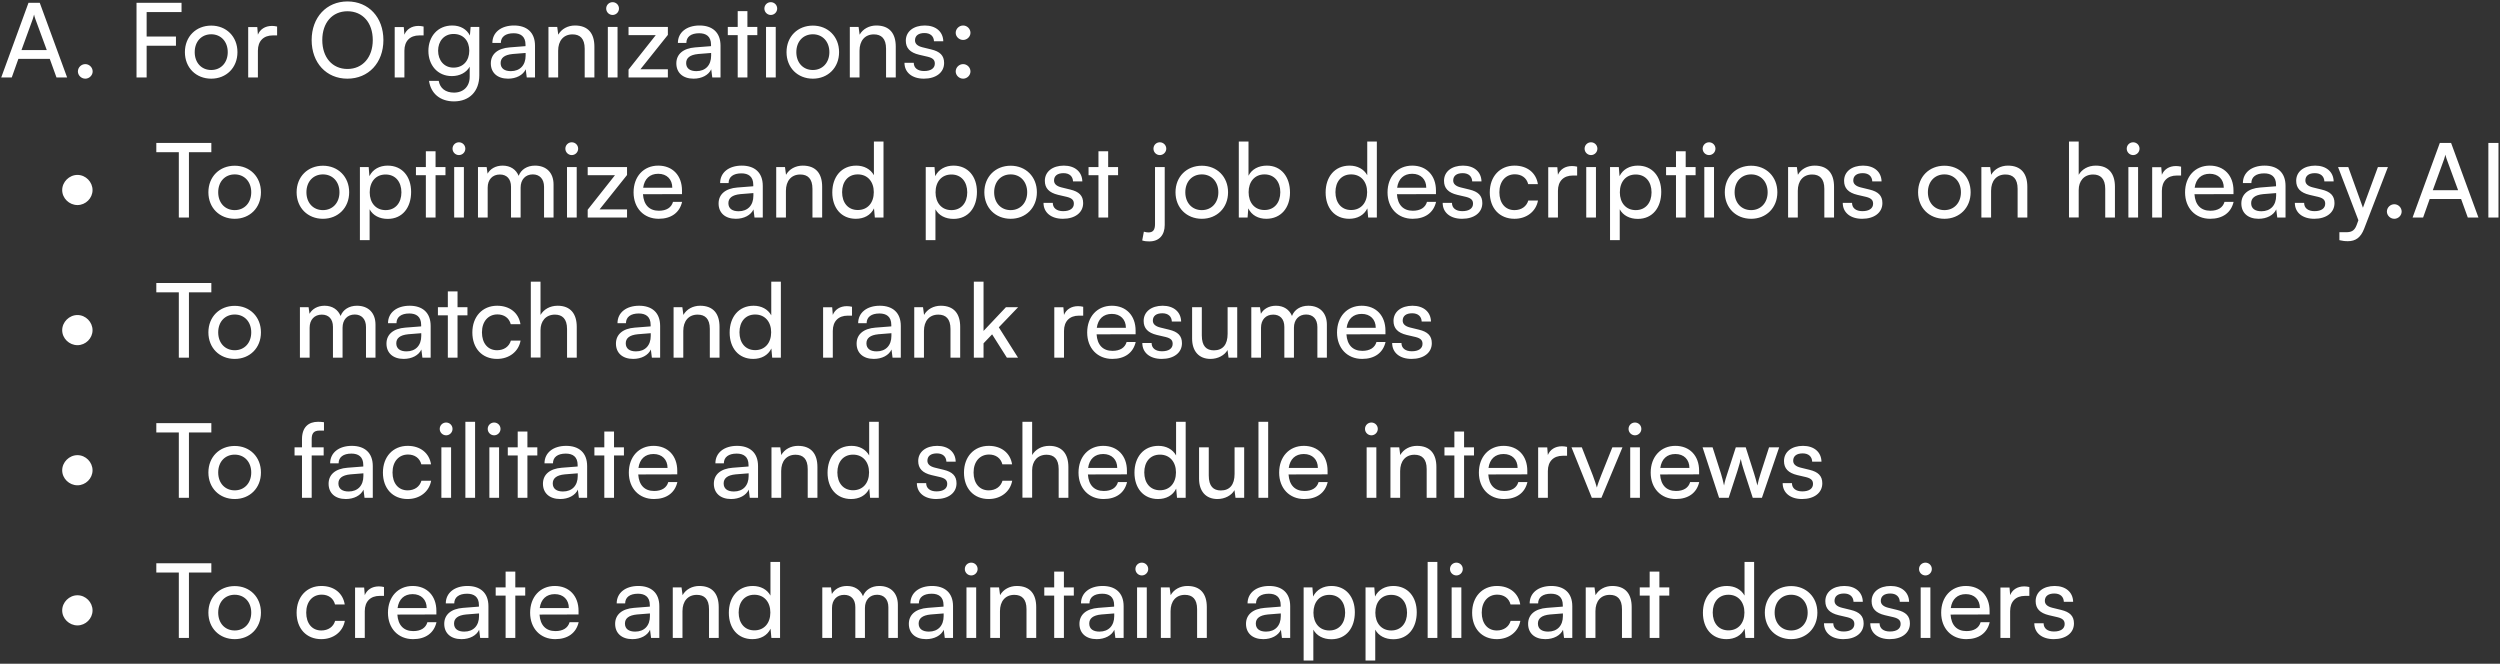 <svg width="678" height="180" viewBox="0 0 678 180" fill="none" xmlns="http://www.w3.org/2000/svg">
<rect x="0" y="0" width="678" height="180" fill="#333333" stroke="none"/>
<path d="M3.192 21H0.336L7.728 0.756H10.78L18.2 21H15.316L13.496 15.96H4.984L3.192 21ZM8.904 5.124L5.824 13.58H12.684L9.576 5.124C9.436 4.732 9.296 4.256 9.24 3.948C9.184 4.228 9.044 4.704 8.904 5.124ZM23.141 21.336C22.049 21.336 21.125 20.44 21.125 19.376C21.125 18.284 22.049 17.388 23.141 17.388C24.205 17.388 25.129 18.284 25.129 19.376C25.129 20.44 24.205 21.336 23.141 21.336ZM47.72 12.404H39.768V21H37.024V0.756H49.232V3.276H39.768V9.912H47.72V12.404ZM50.145 14.14C50.145 9.912 53.169 6.944 57.285 6.944C61.373 6.944 64.397 9.912 64.397 14.14C64.397 18.368 61.373 21.336 57.285 21.336C53.169 21.336 50.145 18.368 50.145 14.14ZM52.805 14.14C52.805 16.996 54.625 18.984 57.285 18.984C59.917 18.984 61.765 16.996 61.765 14.14C61.765 11.284 59.917 9.296 57.285 9.296C54.625 9.296 52.805 11.284 52.805 14.14ZM75.15 7.196V9.604H73.974C71.482 9.604 69.942 11.116 69.942 13.748V21H67.31V7.336H69.774L69.942 9.408C70.502 7.98 71.874 7.028 73.75 7.028C74.226 7.028 74.618 7.084 75.15 7.196ZM103.979 10.864C103.979 17.024 99.947 21.336 94.207 21.336C88.495 21.336 84.519 17.024 84.519 10.864C84.519 4.732 88.523 0.392 94.235 0.392C99.975 0.392 103.979 4.704 103.979 10.864ZM101.095 10.864C101.095 6.16 98.351 3.052 94.235 3.052C90.119 3.052 87.403 6.16 87.403 10.864C87.403 15.568 90.119 18.704 94.235 18.704C98.351 18.704 101.095 15.54 101.095 10.864ZM114.881 7.196V9.604H113.705C111.213 9.604 109.673 11.116 109.673 13.748V21H107.041V7.336H109.505L109.673 9.408C110.233 7.98 111.605 7.028 113.481 7.028C113.957 7.028 114.349 7.084 114.881 7.196ZM116.181 13.804C116.181 9.94 118.673 6.916 122.649 6.916C124.861 6.916 126.569 7.924 127.437 9.632L127.633 7.308H129.985V20.44C129.985 24.752 127.325 27.496 123.125 27.496C119.401 27.496 116.853 25.396 116.349 21.924H118.981C119.317 23.94 120.829 25.116 123.125 25.116C125.701 25.116 127.381 23.436 127.381 20.832V18.088C126.485 19.684 124.693 20.636 122.537 20.636C118.645 20.636 116.181 17.64 116.181 13.804ZM118.813 13.748C118.813 16.324 120.409 18.34 122.985 18.34C125.645 18.34 127.269 16.436 127.269 13.748C127.269 11.116 125.701 9.212 123.013 9.212C120.381 9.212 118.813 11.228 118.813 13.748ZM137.787 21.336C134.847 21.336 133.111 19.684 133.111 17.192C133.111 14.672 134.987 13.104 138.207 12.852L142.519 12.516V12.124C142.519 9.828 141.147 9.016 139.299 9.016C137.087 9.016 135.827 9.996 135.827 11.648H133.531C133.531 8.792 135.883 6.916 139.411 6.916C142.799 6.916 145.095 8.708 145.095 12.404V21H142.855L142.575 18.788C141.875 20.356 139.999 21.336 137.787 21.336ZM138.543 19.292C141.035 19.292 142.547 17.668 142.547 15.092V14.364L139.047 14.644C136.723 14.868 135.771 15.764 135.771 17.108C135.771 18.564 136.835 19.292 138.543 19.292ZM151.372 21H148.74V7.308H151.12L151.4 9.408C152.268 7.84 154.004 6.916 155.936 6.916C159.548 6.916 161.2 9.128 161.2 12.628V21H158.568V13.216C158.568 10.444 157.28 9.324 155.264 9.324C152.8 9.324 151.372 11.088 151.372 13.748V21ZM166.133 4.06C165.181 4.06 164.397 3.276 164.397 2.324C164.397 1.344 165.181 0.588 166.133 0.588C167.085 0.588 167.869 1.344 167.869 2.324C167.869 3.276 167.085 4.06 166.133 4.06ZM164.845 21V7.308H167.477V21H164.845ZM181.127 21H170.459V18.872L177.851 9.52H170.459V7.308H181.127V9.464L173.679 18.788H181.127V21ZM188.099 21.336C185.159 21.336 183.423 19.684 183.423 17.192C183.423 14.672 185.299 13.104 188.519 12.852L192.831 12.516V12.124C192.831 9.828 191.459 9.016 189.611 9.016C187.399 9.016 186.139 9.996 186.139 11.648H183.843C183.843 8.792 186.195 6.916 189.723 6.916C193.111 6.916 195.407 8.708 195.407 12.404V21H193.167L192.887 18.788C192.187 20.356 190.311 21.336 188.099 21.336ZM188.855 19.292C191.347 19.292 192.859 17.668 192.859 15.092V14.364L189.359 14.644C187.035 14.868 186.083 15.764 186.083 17.108C186.083 18.564 187.147 19.292 188.855 19.292ZM202.698 21H200.066V9.52H197.378V7.308H200.066V3.024H202.698V7.308H205.386V9.52H202.698V21ZM209.036 4.06C208.084 4.06 207.3 3.276 207.3 2.324C207.3 1.344 208.084 0.588 209.036 0.588C209.988 0.588 210.772 1.344 210.772 2.324C210.772 3.276 209.988 4.06 209.036 4.06ZM207.748 21V7.308H210.38V21H207.748ZM213.305 14.14C213.305 9.912 216.329 6.944 220.445 6.944C224.533 6.944 227.557 9.912 227.557 14.14C227.557 18.368 224.533 21.336 220.445 21.336C216.329 21.336 213.305 18.368 213.305 14.14ZM215.965 14.14C215.965 16.996 217.785 18.984 220.445 18.984C223.077 18.984 224.925 16.996 224.925 14.14C224.925 11.284 223.077 9.296 220.445 9.296C217.785 9.296 215.965 11.284 215.965 14.14ZM233.102 21H230.47V7.308H232.85L233.13 9.408C233.998 7.84 235.734 6.916 237.666 6.916C241.278 6.916 242.93 9.128 242.93 12.628V21H240.298V13.216C240.298 10.444 239.01 9.324 236.994 9.324C234.53 9.324 233.102 11.088 233.102 13.748V21ZM245.292 17.024H247.812C247.812 18.424 248.876 19.264 250.612 19.264C252.46 19.264 253.524 18.508 253.524 17.248C253.524 16.324 253.076 15.764 251.648 15.4L249.24 14.84C246.804 14.252 245.656 13.048 245.656 11.032C245.656 8.512 247.784 6.916 250.808 6.916C253.804 6.916 255.764 8.596 255.82 11.2H253.3C253.244 9.828 252.32 8.96 250.724 8.96C249.072 8.96 248.148 9.688 248.148 10.948C248.148 11.872 248.82 12.488 250.164 12.824L252.572 13.412C254.896 13.972 256.044 15.036 256.044 17.08C256.044 19.684 253.804 21.336 250.556 21.336C247.336 21.336 245.292 19.628 245.292 17.024ZM261.203 10.836C260.111 10.836 259.187 9.94 259.187 8.904C259.187 7.812 260.111 6.916 261.203 6.916C262.267 6.916 263.191 7.812 263.191 8.904C263.191 9.94 262.267 10.836 261.203 10.836ZM261.203 21.336C260.111 21.336 259.187 20.44 259.187 19.376C259.187 18.284 260.111 17.388 261.203 17.388C262.267 17.388 263.191 18.284 263.191 19.376C263.191 20.44 262.267 21.336 261.203 21.336ZM21.009 55.612C18.77 55.612 16.866 53.764 16.866 51.552C16.866 49.34 18.77 47.436 21.009 47.436C23.25 47.436 25.098 49.34 25.098 51.552C25.098 53.764 23.221 55.612 21.009 55.612ZM42.392 41.276V38.756H57.316V41.276H51.24V59H48.496V41.276H42.392ZM56.516 52.14C56.516 47.912 59.54 44.944 63.656 44.944C67.744 44.944 70.768 47.912 70.768 52.14C70.768 56.368 67.744 59.336 63.656 59.336C59.54 59.336 56.516 56.368 56.516 52.14ZM59.176 52.14C59.176 54.996 60.996 56.984 63.656 56.984C66.288 56.984 68.136 54.996 68.136 52.14C68.136 49.284 66.288 47.296 63.656 47.296C60.996 47.296 59.176 49.284 59.176 52.14ZM80.442 52.14C80.442 47.912 83.466 44.944 87.582 44.944C91.67 44.944 94.694 47.912 94.694 52.14C94.694 56.368 91.67 59.336 87.582 59.336C83.466 59.336 80.442 56.368 80.442 52.14ZM83.102 52.14C83.102 54.996 84.922 56.984 87.582 56.984C90.214 56.984 92.062 54.996 92.062 52.14C92.062 49.284 90.214 47.296 87.582 47.296C84.922 47.296 83.102 49.284 83.102 52.14ZM97.607 65.132V45.308H99.987L100.183 47.772C101.107 45.896 102.955 44.916 105.139 44.916C109.059 44.916 111.495 47.856 111.495 52.056C111.495 56.228 109.199 59.364 105.139 59.364C102.955 59.364 101.135 58.44 100.239 56.76V65.132H97.607ZM100.267 52.168C100.267 54.968 101.891 56.984 104.579 56.984C107.267 56.984 108.863 54.968 108.863 52.168C108.863 49.34 107.267 47.324 104.579 47.324C101.891 47.324 100.267 49.312 100.267 52.168ZM118.123 59H115.491V47.52H112.803V45.308H115.491V41.024H118.123V45.308H120.811V47.52H118.123V59ZM124.462 42.06C123.51 42.06 122.726 41.276 122.726 40.324C122.726 39.344 123.51 38.588 124.462 38.588C125.414 38.588 126.198 39.344 126.198 40.324C126.198 41.276 125.414 42.06 124.462 42.06ZM123.174 59V45.308H125.806V59H123.174ZM132.259 59H129.627V45.308H131.979L132.231 47.1C132.931 45.812 134.387 44.916 136.319 44.916C138.447 44.916 139.959 45.98 140.659 47.688C141.303 45.98 142.955 44.916 145.083 44.916C148.219 44.916 150.123 46.876 150.123 50.04V59H147.547V50.684C147.547 48.528 146.343 47.296 144.495 47.296C142.507 47.296 141.191 48.696 141.191 50.88V59H138.587V50.656C138.587 48.5 137.411 47.324 135.563 47.324C133.575 47.324 132.259 48.696 132.259 50.88V59ZM155.059 42.06C154.107 42.06 153.323 41.276 153.323 40.324C153.323 39.344 154.107 38.588 155.059 38.588C156.011 38.588 156.795 39.344 156.795 40.324C156.795 41.276 156.011 42.06 155.059 42.06ZM153.771 59V45.308H156.403V59H153.771ZM170.052 59H159.384V56.872L166.776 47.52H159.384V45.308H170.052V47.464L162.604 56.788H170.052V59ZM178.628 59.336C174.596 59.336 171.824 56.424 171.824 52.168C171.824 47.884 174.54 44.916 178.516 44.916C182.408 44.916 184.956 47.604 184.956 51.664V52.644L174.372 52.672C174.568 55.556 176.08 57.152 178.684 57.152C180.728 57.152 182.072 56.312 182.52 54.744H184.984C184.312 57.684 182.016 59.336 178.628 59.336ZM178.516 47.128C176.22 47.128 174.764 48.5 174.428 50.908H182.324C182.324 48.64 180.84 47.128 178.516 47.128ZM199.556 59.336C196.616 59.336 194.88 57.684 194.88 55.192C194.88 52.672 196.756 51.104 199.976 50.852L204.288 50.516V50.124C204.288 47.828 202.916 47.016 201.068 47.016C198.856 47.016 197.596 47.996 197.596 49.648H195.3C195.3 46.792 197.652 44.916 201.18 44.916C204.568 44.916 206.864 46.708 206.864 50.404V59H204.624L204.344 56.788C203.644 58.356 201.768 59.336 199.556 59.336ZM200.312 57.292C202.804 57.292 204.316 55.668 204.316 53.092V52.364L200.816 52.644C198.492 52.868 197.54 53.764 197.54 55.108C197.54 56.564 198.604 57.292 200.312 57.292ZM213.141 59H210.509V45.308H212.889L213.169 47.408C214.037 45.84 215.773 44.916 217.705 44.916C221.317 44.916 222.969 47.128 222.969 50.628V59H220.337V51.216C220.337 48.444 219.049 47.324 217.033 47.324C214.569 47.324 213.141 49.088 213.141 51.748V59ZM232.103 59.336C228.127 59.336 225.719 56.368 225.719 52.196C225.719 47.996 228.155 44.916 232.215 44.916C234.315 44.916 236.079 45.84 237.003 47.52V38.392H239.607V59H237.255L237.031 56.508C236.135 58.384 234.287 59.336 232.103 59.336ZM232.635 56.956C235.323 56.956 236.975 54.968 236.975 52.112C236.975 49.312 235.323 47.296 232.635 47.296C229.947 47.296 228.379 49.312 228.379 52.112C228.379 54.94 229.947 56.956 232.635 56.956ZM251.06 65.132V45.308H253.44L253.636 47.772C254.56 45.896 256.408 44.916 258.592 44.916C262.512 44.916 264.948 47.856 264.948 52.056C264.948 56.228 262.652 59.364 258.592 59.364C256.408 59.364 254.588 58.44 253.692 56.76V65.132H251.06ZM253.72 52.168C253.72 54.968 255.344 56.984 258.032 56.984C260.72 56.984 262.316 54.968 262.316 52.168C262.316 49.34 260.72 47.324 258.032 47.324C255.344 47.324 253.72 49.312 253.72 52.168ZM266.953 52.14C266.953 47.912 269.977 44.944 274.093 44.944C278.181 44.944 281.205 47.912 281.205 52.14C281.205 56.368 278.181 59.336 274.093 59.336C269.977 59.336 266.953 56.368 266.953 52.14ZM269.613 52.14C269.613 54.996 271.433 56.984 274.093 56.984C276.725 56.984 278.573 54.996 278.573 52.14C278.573 49.284 276.725 47.296 274.093 47.296C271.433 47.296 269.613 49.284 269.613 52.14ZM282.999 55.024H285.519C285.519 56.424 286.583 57.264 288.319 57.264C290.167 57.264 291.231 56.508 291.231 55.248C291.231 54.324 290.783 53.764 289.355 53.4L286.947 52.84C284.511 52.252 283.363 51.048 283.363 49.032C283.363 46.512 285.491 44.916 288.515 44.916C291.511 44.916 293.471 46.596 293.527 49.2H291.007C290.951 47.828 290.027 46.96 288.431 46.96C286.779 46.96 285.855 47.688 285.855 48.948C285.855 49.872 286.527 50.488 287.871 50.824L290.279 51.412C292.603 51.972 293.751 53.036 293.751 55.08C293.751 57.684 291.511 59.336 288.263 59.336C285.043 59.336 282.999 57.628 282.999 55.024ZM300.534 59H297.902V47.52H295.214V45.308H297.902V41.024H300.534V45.308H303.222V47.52H300.534V59ZM314.556 42.06C313.576 42.06 312.82 41.276 312.82 40.324C312.82 39.344 313.576 38.588 314.556 38.588C315.48 38.588 316.292 39.344 316.292 40.324C316.292 41.276 315.48 42.06 314.556 42.06ZM309.768 65.216L310.216 62.836C310.748 62.976 311.056 63.032 311.476 63.032C312.736 63.032 313.24 62.304 313.24 60.764V45.308H315.872V61.016C315.872 63.76 314.36 65.468 311.7 65.468C311 65.468 310.552 65.44 309.768 65.216ZM318.797 52.14C318.797 47.912 321.821 44.944 325.937 44.944C330.025 44.944 333.049 47.912 333.049 52.14C333.049 56.368 330.025 59.336 325.937 59.336C321.821 59.336 318.797 56.368 318.797 52.14ZM321.457 52.14C321.457 54.996 323.277 56.984 325.937 56.984C328.569 56.984 330.417 54.996 330.417 52.14C330.417 49.284 328.569 47.296 325.937 47.296C323.277 47.296 321.457 49.284 321.457 52.14ZM338.343 59H335.963V38.392H338.595V47.66C339.491 45.868 341.339 44.916 343.579 44.916C347.499 44.916 349.851 47.996 349.851 52.224C349.851 56.368 347.387 59.336 343.411 59.336C341.255 59.336 339.435 58.384 338.539 56.508L338.343 59ZM338.623 52.112C338.623 54.968 340.247 56.956 342.935 56.956C345.623 56.956 347.219 54.94 347.219 52.112C347.219 49.312 345.623 47.296 342.935 47.296C340.247 47.296 338.623 49.312 338.623 52.112ZM365.896 59.336C361.92 59.336 359.512 56.368 359.512 52.196C359.512 47.996 361.948 44.916 366.008 44.916C368.108 44.916 369.872 45.84 370.796 47.52V38.392H373.4V59H371.048L370.824 56.508C369.928 58.384 368.08 59.336 365.896 59.336ZM366.428 56.956C369.116 56.956 370.768 54.968 370.768 52.112C370.768 49.312 369.116 47.296 366.428 47.296C363.74 47.296 362.172 49.312 362.172 52.112C362.172 54.94 363.74 56.956 366.428 56.956ZM383.105 59.336C379.073 59.336 376.301 56.424 376.301 52.168C376.301 47.884 379.017 44.916 382.993 44.916C386.885 44.916 389.433 47.604 389.433 51.664V52.644L378.849 52.672C379.045 55.556 380.557 57.152 383.161 57.152C385.205 57.152 386.549 56.312 386.997 54.744H389.461C388.789 57.684 386.493 59.336 383.105 59.336ZM382.993 47.128C380.697 47.128 379.241 48.5 378.905 50.908H386.801C386.801 48.64 385.317 47.128 382.993 47.128ZM391.253 55.024H393.773C393.773 56.424 394.837 57.264 396.573 57.264C398.421 57.264 399.485 56.508 399.485 55.248C399.485 54.324 399.037 53.764 397.609 53.4L395.201 52.84C392.765 52.252 391.617 51.048 391.617 49.032C391.617 46.512 393.745 44.916 396.769 44.916C399.765 44.916 401.725 46.596 401.781 49.2H399.261C399.205 47.828 398.281 46.96 396.685 46.96C395.033 46.96 394.109 47.688 394.109 48.948C394.109 49.872 394.781 50.488 396.125 50.824L398.533 51.412C400.857 51.972 402.005 53.036 402.005 55.08C402.005 57.684 399.765 59.336 396.517 59.336C393.297 59.336 391.253 57.628 391.253 55.024ZM404.028 52.168C404.028 47.884 406.744 44.916 410.748 44.916C414.192 44.916 416.6 46.876 417.076 49.928H414.444C413.996 48.192 412.596 47.268 410.832 47.268C408.34 47.268 406.632 49.172 406.632 52.14C406.632 55.08 408.228 56.984 410.72 56.984C412.596 56.984 413.996 56.004 414.472 54.38H417.104C416.572 57.348 414.024 59.336 410.72 59.336C406.688 59.336 404.028 56.48 404.028 52.168ZM427.721 45.196V47.604H426.545C424.053 47.604 422.513 49.116 422.513 51.748V59H419.881V45.336H422.345L422.513 47.408C423.073 45.98 424.445 45.028 426.321 45.028C426.797 45.028 427.189 45.084 427.721 45.196ZM431.477 42.06C430.525 42.06 429.741 41.276 429.741 40.324C429.741 39.344 430.525 38.588 431.477 38.588C432.429 38.588 433.213 39.344 433.213 40.324C433.213 41.276 432.429 42.06 431.477 42.06ZM430.189 59V45.308H432.821V59H430.189ZM436.642 65.132V45.308H439.022L439.218 47.772C440.142 45.896 441.99 44.916 444.174 44.916C448.094 44.916 450.53 47.856 450.53 52.056C450.53 56.228 448.234 59.364 444.174 59.364C441.99 59.364 440.17 58.44 439.274 56.76V65.132H436.642ZM439.302 52.168C439.302 54.968 440.926 56.984 443.614 56.984C446.302 56.984 447.898 54.968 447.898 52.168C447.898 49.34 446.302 47.324 443.614 47.324C440.926 47.324 439.302 49.312 439.302 52.168ZM457.159 59H454.527V47.52H451.839V45.308H454.527V41.024H457.159V45.308H459.847V47.52H457.159V59ZM463.497 42.06C462.545 42.06 461.761 41.276 461.761 40.324C461.761 39.344 462.545 38.588 463.497 38.588C464.449 38.588 465.233 39.344 465.233 40.324C465.233 41.276 464.449 42.06 463.497 42.06ZM462.209 59V45.308H464.841V59H462.209ZM467.766 52.14C467.766 47.912 470.79 44.944 474.906 44.944C478.994 44.944 482.018 47.912 482.018 52.14C482.018 56.368 478.994 59.336 474.906 59.336C470.79 59.336 467.766 56.368 467.766 52.14ZM470.426 52.14C470.426 54.996 472.246 56.984 474.906 56.984C477.538 56.984 479.386 54.996 479.386 52.14C479.386 49.284 477.538 47.296 474.906 47.296C472.246 47.296 470.426 49.284 470.426 52.14ZM487.563 59H484.931V45.308H487.311L487.591 47.408C488.459 45.84 490.195 44.916 492.127 44.916C495.739 44.916 497.391 47.128 497.391 50.628V59H494.759V51.216C494.759 48.444 493.471 47.324 491.455 47.324C488.991 47.324 487.563 49.088 487.563 51.748V59ZM499.753 55.024H502.273C502.273 56.424 503.337 57.264 505.073 57.264C506.921 57.264 507.985 56.508 507.985 55.248C507.985 54.324 507.537 53.764 506.109 53.4L503.701 52.84C501.265 52.252 500.117 51.048 500.117 49.032C500.117 46.512 502.245 44.916 505.269 44.916C508.265 44.916 510.225 46.596 510.281 49.2H507.761C507.705 47.828 506.781 46.96 505.185 46.96C503.533 46.96 502.609 47.688 502.609 48.948C502.609 49.872 503.281 50.488 504.625 50.824L507.033 51.412C509.357 51.972 510.505 53.036 510.505 55.08C510.505 57.684 508.265 59.336 505.017 59.336C501.797 59.336 499.753 57.628 499.753 55.024ZM520.184 52.14C520.184 47.912 523.208 44.944 527.324 44.944C531.412 44.944 534.436 47.912 534.436 52.14C534.436 56.368 531.412 59.336 527.324 59.336C523.208 59.336 520.184 56.368 520.184 52.14ZM522.844 52.14C522.844 54.996 524.664 56.984 527.324 56.984C529.956 56.984 531.804 54.996 531.804 52.14C531.804 49.284 529.956 47.296 527.324 47.296C524.664 47.296 522.844 49.284 522.844 52.14ZM539.981 59H537.349V45.308H539.729L540.009 47.408C540.877 45.84 542.613 44.916 544.545 44.916C548.157 44.916 549.809 47.128 549.809 50.628V59H547.177V51.216C547.177 48.444 545.889 47.324 543.873 47.324C541.409 47.324 539.981 49.088 539.981 51.748V59ZM563.743 58.972H561.111V38.392H563.743V47.408C564.611 45.924 566.263 44.916 568.391 44.916C571.891 44.916 573.571 47.128 573.571 50.628V59H570.939V51.216C570.939 48.444 569.623 47.324 567.663 47.324C565.115 47.324 563.743 49.172 563.743 51.524V58.972ZM578.505 42.06C577.553 42.06 576.769 41.276 576.769 40.324C576.769 39.344 577.553 38.588 578.505 38.588C579.457 38.588 580.241 39.344 580.241 40.324C580.241 41.276 579.457 42.06 578.505 42.06ZM577.217 59V45.308H579.849V59H577.217ZM591.51 45.196V47.604H590.334C587.842 47.604 586.302 49.116 586.302 51.748V59H583.67V45.336H586.134L586.302 47.408C586.862 45.98 588.234 45.028 590.11 45.028C590.586 45.028 590.978 45.084 591.51 45.196ZM599.394 59.336C595.362 59.336 592.59 56.424 592.59 52.168C592.59 47.884 595.306 44.916 599.282 44.916C603.174 44.916 605.722 47.604 605.722 51.664V52.644L595.138 52.672C595.334 55.556 596.846 57.152 599.45 57.152C601.494 57.152 602.838 56.312 603.286 54.744H605.75C605.078 57.684 602.782 59.336 599.394 59.336ZM599.282 47.128C596.986 47.128 595.53 48.5 595.194 50.908H603.09C603.09 48.64 601.606 47.128 599.282 47.128ZM612.529 59.336C609.589 59.336 607.853 57.684 607.853 55.192C607.853 52.672 609.729 51.104 612.949 50.852L617.261 50.516V50.124C617.261 47.828 615.889 47.016 614.041 47.016C611.829 47.016 610.569 47.996 610.569 49.648H608.273C608.273 46.792 610.625 44.916 614.153 44.916C617.541 44.916 619.837 46.708 619.837 50.404V59H617.597L617.317 56.788C616.617 58.356 614.741 59.336 612.529 59.336ZM613.285 57.292C615.777 57.292 617.289 55.668 617.289 53.092V52.364L613.789 52.644C611.465 52.868 610.513 53.764 610.513 55.108C610.513 56.564 611.577 57.292 613.285 57.292ZM622.362 55.024H624.882C624.882 56.424 625.946 57.264 627.682 57.264C629.53 57.264 630.594 56.508 630.594 55.248C630.594 54.324 630.146 53.764 628.718 53.4L626.31 52.84C623.874 52.252 622.726 51.048 622.726 49.032C622.726 46.512 624.854 44.916 627.878 44.916C630.874 44.916 632.834 46.596 632.89 49.2H630.37C630.314 47.828 629.39 46.96 627.794 46.96C626.142 46.96 625.218 47.688 625.218 48.948C625.218 49.872 625.89 50.488 627.234 50.824L629.642 51.412C631.966 51.972 633.114 53.036 633.114 55.08C633.114 57.684 630.874 59.336 627.626 59.336C624.406 59.336 622.362 57.628 622.362 55.024ZM634.443 65.132V62.976H636.207C637.467 62.976 638.475 62.78 639.119 61.044L639.595 59.728L634.079 45.308H636.851L640.827 56.34L644.887 45.308H647.603L641.135 62.08C640.211 64.432 638.839 65.412 636.739 65.412C635.871 65.412 635.143 65.3 634.443 65.132ZM649.341 59.336C648.249 59.336 647.325 58.44 647.325 57.376C647.325 56.284 648.249 55.388 649.341 55.388C650.405 55.388 651.329 56.284 651.329 57.376C651.329 58.44 650.405 59.336 649.341 59.336ZM657.145 59H654.289L661.681 38.756H664.733L672.153 59H669.269L667.449 53.96H658.937L657.145 59ZM662.857 43.124L659.777 51.58H666.637L663.529 43.124C663.389 42.732 663.249 42.256 663.193 41.948C663.137 42.228 662.997 42.704 662.857 43.124ZM677.588 38.756V59H674.844V38.756H677.588ZM21.009 93.612C18.77 93.612 16.866 91.764 16.866 89.552C16.866 87.34 18.77 85.436 21.009 85.436C23.25 85.436 25.098 87.34 25.098 89.552C25.098 91.764 23.221 93.612 21.009 93.612ZM42.392 79.276V76.756H57.316V79.276H51.24V97H48.496V79.276H42.392ZM56.516 90.14C56.516 85.912 59.54 82.944 63.656 82.944C67.744 82.944 70.768 85.912 70.768 90.14C70.768 94.368 67.744 97.336 63.656 97.336C59.54 97.336 56.516 94.368 56.516 90.14ZM59.176 90.14C59.176 92.996 60.996 94.984 63.656 94.984C66.288 94.984 68.136 92.996 68.136 90.14C68.136 87.284 66.288 85.296 63.656 85.296C60.996 85.296 59.176 87.284 59.176 90.14ZM83.97 97H81.338V83.308H83.69L83.942 85.1C84.642 83.812 86.098 82.916 88.03 82.916C90.158 82.916 91.67 83.98 92.37 85.688C93.014 83.98 94.666 82.916 96.794 82.916C99.93 82.916 101.834 84.876 101.834 88.04V97H99.258V88.684C99.258 86.528 98.054 85.296 96.206 85.296C94.218 85.296 92.902 86.696 92.902 88.88V97H90.298V88.656C90.298 86.5 89.122 85.324 87.274 85.324C85.286 85.324 83.97 86.696 83.97 88.88V97ZM109.486 97.336C106.546 97.336 104.81 95.684 104.81 93.192C104.81 90.672 106.686 89.104 109.906 88.852L114.218 88.516V88.124C114.218 85.828 112.846 85.016 110.998 85.016C108.786 85.016 107.526 85.996 107.526 87.648H105.23C105.23 84.792 107.582 82.916 111.11 82.916C114.498 82.916 116.794 84.708 116.794 88.404V97H114.554L114.274 94.788C113.574 96.356 111.698 97.336 109.486 97.336ZM110.242 95.292C112.734 95.292 114.246 93.668 114.246 91.092V90.364L110.746 90.644C108.422 90.868 107.47 91.764 107.47 93.108C107.47 94.564 108.534 95.292 110.242 95.292ZM124.084 97H121.452V85.52H118.764V83.308H121.452V79.024H124.084V83.308H126.772V85.52H124.084V97ZM128.102 90.168C128.102 85.884 130.818 82.916 134.822 82.916C138.266 82.916 140.674 84.876 141.15 87.928H138.518C138.07 86.192 136.67 85.268 134.906 85.268C132.414 85.268 130.706 87.172 130.706 90.14C130.706 93.08 132.302 94.984 134.794 94.984C136.67 94.984 138.07 94.004 138.546 92.38H141.178C140.646 95.348 138.098 97.336 134.794 97.336C130.762 97.336 128.102 94.48 128.102 90.168ZM146.587 96.972H143.955V76.392H146.587V85.408C147.455 83.924 149.107 82.916 151.235 82.916C154.735 82.916 156.415 85.128 156.415 88.628V97H153.783V89.216C153.783 86.444 152.467 85.324 150.507 85.324C147.959 85.324 146.587 87.172 146.587 89.524V96.972ZM171.721 97.336C168.781 97.336 167.045 95.684 167.045 93.192C167.045 90.672 168.921 89.104 172.141 88.852L176.453 88.516V88.124C176.453 85.828 175.081 85.016 173.233 85.016C171.021 85.016 169.761 85.996 169.761 87.648H167.465C167.465 84.792 169.817 82.916 173.345 82.916C176.733 82.916 179.029 84.708 179.029 88.404V97H176.789L176.509 94.788C175.809 96.356 173.933 97.336 171.721 97.336ZM172.477 95.292C174.969 95.292 176.481 93.668 176.481 91.092V90.364L172.981 90.644C170.657 90.868 169.705 91.764 169.705 93.108C169.705 94.564 170.769 95.292 172.477 95.292ZM185.306 97H182.674V83.308H185.054L185.334 85.408C186.202 83.84 187.938 82.916 189.87 82.916C193.482 82.916 195.134 85.128 195.134 88.628V97H192.502V89.216C192.502 86.444 191.214 85.324 189.198 85.324C186.734 85.324 185.306 87.088 185.306 89.748V97ZM204.267 97.336C200.291 97.336 197.883 94.368 197.883 90.196C197.883 85.996 200.319 82.916 204.379 82.916C206.479 82.916 208.243 83.84 209.167 85.52V76.392H211.771V97H209.419L209.195 94.508C208.299 96.384 206.451 97.336 204.267 97.336ZM204.799 94.956C207.487 94.956 209.139 92.968 209.139 90.112C209.139 87.312 207.487 85.296 204.799 85.296C202.111 85.296 200.543 87.312 200.543 90.112C200.543 92.94 202.111 94.956 204.799 94.956ZM231.064 83.196V85.604H229.888C227.396 85.604 225.856 87.116 225.856 89.748V97H223.224V83.336H225.688L225.856 85.408C226.416 83.98 227.788 83.028 229.664 83.028C230.14 83.028 230.532 83.084 231.064 83.196ZM236.99 97.336C234.05 97.336 232.314 95.684 232.314 93.192C232.314 90.672 234.19 89.104 237.41 88.852L241.722 88.516V88.124C241.722 85.828 240.35 85.016 238.502 85.016C236.29 85.016 235.03 85.996 235.03 87.648H232.734C232.734 84.792 235.086 82.916 238.614 82.916C242.002 82.916 244.298 84.708 244.298 88.404V97H242.058L241.778 94.788C241.078 96.356 239.202 97.336 236.99 97.336ZM237.746 95.292C240.238 95.292 241.75 93.668 241.75 91.092V90.364L238.25 90.644C235.926 90.868 234.974 91.764 234.974 93.108C234.974 94.564 236.038 95.292 237.746 95.292ZM250.575 97H247.943V83.308H250.323L250.603 85.408C251.471 83.84 253.207 82.916 255.139 82.916C258.751 82.916 260.403 85.128 260.403 88.628V97H257.771V89.216C257.771 86.444 256.483 85.324 254.467 85.324C252.003 85.324 250.575 87.088 250.575 89.748V97ZM266.737 97H264.105V76.392H266.737V89.748L272.813 83.308H276.117L270.881 88.768L276.089 97H273.065L269.061 90.672L266.737 93.108V97ZM293.764 83.196V85.604H292.588C290.096 85.604 288.556 87.116 288.556 89.748V97H285.924V83.336H288.388L288.556 85.408C289.116 83.98 290.488 83.028 292.364 83.028C292.84 83.028 293.232 83.084 293.764 83.196ZM301.648 97.336C297.616 97.336 294.844 94.424 294.844 90.168C294.844 85.884 297.56 82.916 301.536 82.916C305.428 82.916 307.976 85.604 307.976 89.664V90.644L297.392 90.672C297.588 93.556 299.1 95.152 301.704 95.152C303.748 95.152 305.092 94.312 305.54 92.744H308.004C307.332 95.684 305.036 97.336 301.648 97.336ZM301.536 85.128C299.24 85.128 297.784 86.5 297.448 88.908H305.344C305.344 86.64 303.86 85.128 301.536 85.128ZM309.796 93.024H312.316C312.316 94.424 313.38 95.264 315.116 95.264C316.964 95.264 318.028 94.508 318.028 93.248C318.028 92.324 317.58 91.764 316.152 91.4L313.744 90.84C311.308 90.252 310.16 89.048 310.16 87.032C310.16 84.512 312.288 82.916 315.312 82.916C318.308 82.916 320.268 84.596 320.324 87.2H317.804C317.748 85.828 316.824 84.96 315.228 84.96C313.576 84.96 312.652 85.688 312.652 86.948C312.652 87.872 313.324 88.488 314.668 88.824L317.076 89.412C319.4 89.972 320.548 91.036 320.548 93.08C320.548 95.684 318.308 97.336 315.06 97.336C311.84 97.336 309.796 95.628 309.796 93.024ZM332.931 83.308H335.535V97H333.183L332.903 94.928C332.119 96.356 330.299 97.336 328.283 97.336C325.091 97.336 323.299 95.18 323.299 91.82V83.308H325.931V90.952C325.931 93.892 327.191 95.012 329.207 95.012C331.615 95.012 332.931 93.472 332.931 90.532V83.308ZM341.985 97H339.353V83.308H341.705L341.957 85.1C342.657 83.812 344.113 82.916 346.045 82.916C348.173 82.916 349.685 83.98 350.385 85.688C351.029 83.98 352.681 82.916 354.809 82.916C357.945 82.916 359.849 84.876 359.849 88.04V97H357.273V88.684C357.273 86.528 356.069 85.296 354.221 85.296C352.233 85.296 350.917 86.696 350.917 88.88V97H348.313V88.656C348.313 86.5 347.137 85.324 345.289 85.324C343.301 85.324 341.985 86.696 341.985 88.88V97ZM369.406 97.336C365.374 97.336 362.602 94.424 362.602 90.168C362.602 85.884 365.318 82.916 369.294 82.916C373.186 82.916 375.734 85.604 375.734 89.664V90.644L365.15 90.672C365.346 93.556 366.858 95.152 369.462 95.152C371.506 95.152 372.85 94.312 373.298 92.744H375.762C375.09 95.684 372.794 97.336 369.406 97.336ZM369.294 85.128C366.998 85.128 365.542 86.5 365.206 88.908H373.102C373.102 86.64 371.618 85.128 369.294 85.128ZM377.554 93.024H380.074C380.074 94.424 381.138 95.264 382.874 95.264C384.722 95.264 385.786 94.508 385.786 93.248C385.786 92.324 385.338 91.764 383.91 91.4L381.502 90.84C379.066 90.252 377.918 89.048 377.918 87.032C377.918 84.512 380.046 82.916 383.07 82.916C386.066 82.916 388.026 84.596 388.082 87.2H385.562C385.506 85.828 384.582 84.96 382.986 84.96C381.334 84.96 380.41 85.688 380.41 86.948C380.41 87.872 381.082 88.488 382.426 88.824L384.834 89.412C387.158 89.972 388.306 91.036 388.306 93.08C388.306 95.684 386.066 97.336 382.818 97.336C379.598 97.336 377.554 95.628 377.554 93.024ZM21.009 131.612C18.77 131.612 16.866 129.764 16.866 127.552C16.866 125.34 18.77 123.436 21.009 123.436C23.25 123.436 25.098 125.34 25.098 127.552C25.098 129.764 23.221 131.612 21.009 131.612ZM42.392 117.276V114.756H57.316V117.276H51.24V135H48.496V117.276H42.392ZM56.516 128.14C56.516 123.912 59.54 120.944 63.656 120.944C67.744 120.944 70.768 123.912 70.768 128.14C70.768 132.368 67.744 135.336 63.656 135.336C59.54 135.336 56.516 132.368 56.516 128.14ZM59.176 128.14C59.176 130.996 60.996 132.984 63.656 132.984C66.288 132.984 68.136 130.996 68.136 128.14C68.136 125.284 66.288 123.296 63.656 123.296C60.996 123.296 59.176 125.284 59.176 128.14ZM79.882 121.308H81.898V119.124C81.898 115.764 83.746 114.392 86.238 114.392C86.742 114.392 87.33 114.42 87.862 114.504V116.772H86.686C84.978 116.772 84.53 117.64 84.53 119.124V121.308H87.778V123.52H84.53V135H81.898V123.52H79.882V121.308ZM93.791 135.336C90.851 135.336 89.115 133.684 89.115 131.192C89.115 128.672 90.991 127.104 94.211 126.852L98.523 126.516V126.124C98.523 123.828 97.151 123.016 95.303 123.016C93.091 123.016 91.831 123.996 91.831 125.648H89.535C89.535 122.792 91.887 120.916 95.415 120.916C98.803 120.916 101.099 122.708 101.099 126.404V135H98.859L98.579 132.788C97.879 134.356 96.003 135.336 93.791 135.336ZM94.547 133.292C97.039 133.292 98.551 131.668 98.551 129.092V128.364L95.051 128.644C92.727 128.868 91.775 129.764 91.775 131.108C91.775 132.564 92.839 133.292 94.547 133.292ZM103.848 128.168C103.848 123.884 106.564 120.916 110.568 120.916C114.012 120.916 116.42 122.876 116.896 125.928H114.264C113.816 124.192 112.416 123.268 110.652 123.268C108.16 123.268 106.452 125.172 106.452 128.14C106.452 131.08 108.048 132.984 110.54 132.984C112.416 132.984 113.816 132.004 114.292 130.38H116.924C116.392 133.348 113.844 135.336 110.54 135.336C106.508 135.336 103.848 132.48 103.848 128.168ZM120.989 118.06C120.037 118.06 119.253 117.276 119.253 116.324C119.253 115.344 120.037 114.588 120.989 114.588C121.941 114.588 122.725 115.344 122.725 116.324C122.725 117.276 121.941 118.06 120.989 118.06ZM119.701 135V121.308H122.333V135H119.701ZM128.842 135H126.21V114.392H128.842V135ZM134.005 118.06C133.053 118.06 132.269 117.276 132.269 116.324C132.269 115.344 133.053 114.588 134.005 114.588C134.957 114.588 135.741 115.344 135.741 116.324C135.741 117.276 134.957 118.06 134.005 118.06ZM132.717 135V121.308H135.349V135H132.717ZM143.034 135H140.402V123.52H137.714V121.308H140.402V117.024H143.034V121.308H145.722V123.52H143.034V135ZM151.924 135.336C148.984 135.336 147.248 133.684 147.248 131.192C147.248 128.672 149.124 127.104 152.344 126.852L156.656 126.516V126.124C156.656 123.828 155.284 123.016 153.436 123.016C151.224 123.016 149.964 123.996 149.964 125.648H147.668C147.668 122.792 150.02 120.916 153.548 120.916C156.936 120.916 159.232 122.708 159.232 126.404V135H156.992L156.712 132.788C156.012 134.356 154.136 135.336 151.924 135.336ZM152.68 133.292C155.172 133.292 156.684 131.668 156.684 129.092V128.364L153.184 128.644C150.86 128.868 149.908 129.764 149.908 131.108C149.908 132.564 150.972 133.292 152.68 133.292ZM166.522 135H163.89V123.52H161.202V121.308H163.89V117.024H166.522V121.308H169.21V123.52H166.522V135ZM177.343 135.336C173.311 135.336 170.539 132.424 170.539 128.168C170.539 123.884 173.255 120.916 177.231 120.916C181.123 120.916 183.671 123.604 183.671 127.664V128.644L173.087 128.672C173.283 131.556 174.795 133.152 177.399 133.152C179.443 133.152 180.787 132.312 181.235 130.744H183.699C183.027 133.684 180.731 135.336 177.343 135.336ZM177.231 123.128C174.935 123.128 173.479 124.5 173.143 126.908H181.039C181.039 124.64 179.555 123.128 177.231 123.128ZM198.271 135.336C195.331 135.336 193.595 133.684 193.595 131.192C193.595 128.672 195.471 127.104 198.691 126.852L203.003 126.516V126.124C203.003 123.828 201.631 123.016 199.783 123.016C197.571 123.016 196.311 123.996 196.311 125.648H194.015C194.015 122.792 196.367 120.916 199.895 120.916C203.283 120.916 205.579 122.708 205.579 126.404V135H203.339L203.059 132.788C202.359 134.356 200.483 135.336 198.271 135.336ZM199.027 133.292C201.519 133.292 203.031 131.668 203.031 129.092V128.364L199.531 128.644C197.207 128.868 196.255 129.764 196.255 131.108C196.255 132.564 197.319 133.292 199.027 133.292ZM211.856 135H209.224V121.308H211.604L211.884 123.408C212.752 121.84 214.488 120.916 216.42 120.916C220.032 120.916 221.684 123.128 221.684 126.628V135H219.052V127.216C219.052 124.444 217.764 123.324 215.748 123.324C213.284 123.324 211.856 125.088 211.856 127.748V135ZM230.818 135.336C226.842 135.336 224.434 132.368 224.434 128.196C224.434 123.996 226.87 120.916 230.93 120.916C233.03 120.916 234.794 121.84 235.718 123.52V114.392H238.322V135H235.97L235.746 132.508C234.85 134.384 233.002 135.336 230.818 135.336ZM231.35 132.956C234.038 132.956 235.69 130.968 235.69 128.112C235.69 125.312 234.038 123.296 231.35 123.296C228.662 123.296 227.094 125.312 227.094 128.112C227.094 130.94 228.662 132.956 231.35 132.956ZM248.655 131.024H251.175C251.175 132.424 252.239 133.264 253.975 133.264C255.823 133.264 256.887 132.508 256.887 131.248C256.887 130.324 256.439 129.764 255.011 129.4L252.603 128.84C250.167 128.252 249.019 127.048 249.019 125.032C249.019 122.512 251.147 120.916 254.171 120.916C257.167 120.916 259.127 122.596 259.183 125.2H256.663C256.607 123.828 255.683 122.96 254.087 122.96C252.435 122.96 251.511 123.688 251.511 124.948C251.511 125.872 252.183 126.488 253.527 126.824L255.935 127.412C258.259 127.972 259.407 129.036 259.407 131.08C259.407 133.684 257.167 135.336 253.919 135.336C250.699 135.336 248.655 133.628 248.655 131.024ZM261.43 128.168C261.43 123.884 264.146 120.916 268.15 120.916C271.594 120.916 274.002 122.876 274.478 125.928H271.846C271.398 124.192 269.998 123.268 268.234 123.268C265.742 123.268 264.034 125.172 264.034 128.14C264.034 131.08 265.63 132.984 268.122 132.984C269.998 132.984 271.398 132.004 271.874 130.38H274.506C273.974 133.348 271.426 135.336 268.122 135.336C264.09 135.336 261.43 132.48 261.43 128.168ZM279.915 134.972H277.283V114.392H279.915V123.408C280.783 121.924 282.435 120.916 284.563 120.916C288.063 120.916 289.743 123.128 289.743 126.628V135H287.111V127.216C287.111 124.444 285.795 123.324 283.835 123.324C281.287 123.324 279.915 125.172 279.915 127.524V134.972ZM299.296 135.336C295.264 135.336 292.492 132.424 292.492 128.168C292.492 123.884 295.208 120.916 299.184 120.916C303.076 120.916 305.624 123.604 305.624 127.664V128.644L295.04 128.672C295.236 131.556 296.748 133.152 299.352 133.152C301.396 133.152 302.74 132.312 303.188 130.744H305.652C304.98 133.684 302.684 135.336 299.296 135.336ZM299.184 123.128C296.888 123.128 295.432 124.5 295.096 126.908H302.992C302.992 124.64 301.508 123.128 299.184 123.128ZM314.052 135.336C310.076 135.336 307.668 132.368 307.668 128.196C307.668 123.996 310.104 120.916 314.164 120.916C316.264 120.916 318.028 121.84 318.952 123.52V114.392H321.556V135H319.204L318.98 132.508C318.084 134.384 316.236 135.336 314.052 135.336ZM314.584 132.956C317.272 132.956 318.924 130.968 318.924 128.112C318.924 125.312 317.272 123.296 314.584 123.296C311.896 123.296 310.328 125.312 310.328 128.112C310.328 130.94 311.896 132.956 314.584 132.956ZM334.817 121.308H337.421V135H335.069L334.789 132.928C334.005 134.356 332.185 135.336 330.169 135.336C326.977 135.336 325.185 133.18 325.185 129.82V121.308H327.817V128.952C327.817 131.892 329.077 133.012 331.093 133.012C333.501 133.012 334.817 131.472 334.817 128.532V121.308ZM343.928 135H341.296V114.392H343.928V135ZM353.71 135.336C349.678 135.336 346.906 132.424 346.906 128.168C346.906 123.884 349.622 120.916 353.598 120.916C357.49 120.916 360.038 123.604 360.038 127.664V128.644L349.454 128.672C349.65 131.556 351.162 133.152 353.766 133.152C355.81 133.152 357.154 132.312 357.602 130.744H360.066C359.394 133.684 357.098 135.336 353.71 135.336ZM353.598 123.128C351.302 123.128 349.846 124.5 349.51 126.908H357.406C357.406 124.64 355.922 123.128 353.598 123.128ZM371.922 118.06C370.97 118.06 370.186 117.276 370.186 116.324C370.186 115.344 370.97 114.588 371.922 114.588C372.874 114.588 373.658 115.344 373.658 116.324C373.658 117.276 372.874 118.06 371.922 118.06ZM370.634 135V121.308H373.266V135H370.634ZM379.72 135H377.088V121.308H379.468L379.748 123.408C380.616 121.84 382.352 120.916 384.284 120.916C387.896 120.916 389.548 123.128 389.548 126.628V135H386.916V127.216C386.916 124.444 385.628 123.324 383.612 123.324C381.148 123.324 379.72 125.088 379.72 127.748V135ZM397.057 135H394.425V123.52H391.737V121.308H394.425V117.024H397.057V121.308H399.745V123.52H397.057V135ZM407.878 135.336C403.846 135.336 401.074 132.424 401.074 128.168C401.074 123.884 403.79 120.916 407.766 120.916C411.658 120.916 414.206 123.604 414.206 127.664V128.644L403.622 128.672C403.818 131.556 405.33 133.152 407.934 133.152C409.978 133.152 411.322 132.312 411.77 130.744H414.234C413.562 133.684 411.266 135.336 407.878 135.336ZM407.766 123.128C405.47 123.128 404.014 124.5 403.678 126.908H411.574C411.574 124.64 410.09 123.128 407.766 123.128ZM424.986 121.196V123.604H423.81C421.318 123.604 419.778 125.116 419.778 127.748V135H417.146V121.336H419.61L419.778 123.408C420.338 121.98 421.71 121.028 423.586 121.028C424.062 121.028 424.454 121.084 424.986 121.196ZM431.701 135L426.185 121.308H428.985L431.981 128.952C432.457 130.24 432.849 131.388 433.073 132.228C433.297 131.332 433.745 130.156 434.221 128.952L437.273 121.308H440.017L434.305 135H431.701ZM443.399 118.06C442.447 118.06 441.663 117.276 441.663 116.324C441.663 115.344 442.447 114.588 443.399 114.588C444.351 114.588 445.135 115.344 445.135 116.324C445.135 117.276 444.351 118.06 443.399 118.06ZM442.111 135V121.308H444.743V135H442.111ZM454.472 135.336C450.44 135.336 447.668 132.424 447.668 128.168C447.668 123.884 450.384 120.916 454.36 120.916C458.252 120.916 460.8 123.604 460.8 127.664V128.644L450.216 128.672C450.412 131.556 451.924 133.152 454.528 133.152C456.572 133.152 457.916 132.312 458.364 130.744H460.828C460.156 133.684 457.86 135.336 454.472 135.336ZM454.36 123.128C452.064 123.128 450.608 124.5 450.272 126.908H458.168C458.168 124.64 456.684 123.128 454.36 123.128ZM466.215 135L461.735 121.308H464.451L466.719 128.42C467.027 129.428 467.307 130.464 467.559 131.668C467.783 130.464 468.147 129.316 468.455 128.42L470.751 121.308H473.439L475.707 128.42C475.931 129.092 476.379 130.688 476.603 131.668C476.827 130.576 477.079 129.624 477.471 128.42L479.767 121.308H482.511L477.835 135H475.343L472.963 127.664C472.515 126.292 472.235 125.228 472.095 124.472C471.955 125.144 471.703 126.04 471.199 127.692L468.819 135H466.215ZM483.456 131.024H485.976C485.976 132.424 487.04 133.264 488.776 133.264C490.624 133.264 491.688 132.508 491.688 131.248C491.688 130.324 491.24 129.764 489.812 129.4L487.404 128.84C484.968 128.252 483.82 127.048 483.82 125.032C483.82 122.512 485.948 120.916 488.972 120.916C491.968 120.916 493.928 122.596 493.984 125.2H491.464C491.408 123.828 490.484 122.96 488.888 122.96C487.236 122.96 486.312 123.688 486.312 124.948C486.312 125.872 486.984 126.488 488.328 126.824L490.736 127.412C493.06 127.972 494.208 129.036 494.208 131.08C494.208 133.684 491.968 135.336 488.72 135.336C485.5 135.336 483.456 133.628 483.456 131.024ZM21.009 169.612C18.77 169.612 16.866 167.764 16.866 165.552C16.866 163.34 18.77 161.436 21.009 161.436C23.25 161.436 25.098 163.34 25.098 165.552C25.098 167.764 23.221 169.612 21.009 169.612ZM42.392 155.276V152.756H57.316V155.276H51.24V173H48.496V155.276H42.392ZM56.516 166.14C56.516 161.912 59.54 158.944 63.656 158.944C67.744 158.944 70.768 161.912 70.768 166.14C70.768 170.368 67.744 173.336 63.656 173.336C59.54 173.336 56.516 170.368 56.516 166.14ZM59.176 166.14C59.176 168.996 60.996 170.984 63.656 170.984C66.288 170.984 68.136 168.996 68.136 166.14C68.136 163.284 66.288 161.296 63.656 161.296C60.996 161.296 59.176 163.284 59.176 166.14ZM80.442 166.168C80.442 161.884 83.158 158.916 87.162 158.916C90.606 158.916 93.014 160.876 93.49 163.928H90.858C90.41 162.192 89.01 161.268 87.246 161.268C84.754 161.268 83.046 163.172 83.046 166.14C83.046 169.08 84.642 170.984 87.134 170.984C89.01 170.984 90.41 170.004 90.886 168.38H93.518C92.986 171.348 90.438 173.336 87.134 173.336C83.102 173.336 80.442 170.48 80.442 166.168ZM104.135 159.196V161.604H102.959C100.467 161.604 98.927 163.116 98.927 165.748V173H96.295V159.336H98.759L98.927 161.408C99.487 159.98 100.859 159.028 102.735 159.028C103.211 159.028 103.603 159.084 104.135 159.196ZM112.019 173.336C107.987 173.336 105.215 170.424 105.215 166.168C105.215 161.884 107.931 158.916 111.907 158.916C115.799 158.916 118.347 161.604 118.347 165.664V166.644L107.763 166.672C107.959 169.556 109.471 171.152 112.075 171.152C114.119 171.152 115.463 170.312 115.911 168.744H118.375C117.703 171.684 115.407 173.336 112.019 173.336ZM111.907 161.128C109.611 161.128 108.155 162.5 107.819 164.908H115.715C115.715 162.64 114.231 161.128 111.907 161.128ZM125.154 173.336C122.214 173.336 120.478 171.684 120.478 169.192C120.478 166.672 122.354 165.104 125.574 164.852L129.886 164.516V164.124C129.886 161.828 128.514 161.016 126.666 161.016C124.454 161.016 123.194 161.996 123.194 163.648H120.898C120.898 160.792 123.25 158.916 126.778 158.916C130.166 158.916 132.462 160.708 132.462 164.404V173H130.222L129.942 170.788C129.242 172.356 127.366 173.336 125.154 173.336ZM125.91 171.292C128.402 171.292 129.914 169.668 129.914 167.092V166.364L126.414 166.644C124.09 166.868 123.138 167.764 123.138 169.108C123.138 170.564 124.202 171.292 125.91 171.292ZM139.752 173H137.12V161.52H134.432V159.308H137.12V155.024H139.752V159.308H142.44V161.52H139.752V173ZM150.574 173.336C146.542 173.336 143.77 170.424 143.77 166.168C143.77 161.884 146.486 158.916 150.462 158.916C154.354 158.916 156.902 161.604 156.902 165.664V166.644L146.318 166.672C146.514 169.556 148.026 171.152 150.63 171.152C152.674 171.152 154.018 170.312 154.466 168.744H156.93C156.258 171.684 153.962 173.336 150.574 173.336ZM150.462 161.128C148.166 161.128 146.71 162.5 146.374 164.908H154.27C154.27 162.64 152.786 161.128 150.462 161.128ZM171.502 173.336C168.562 173.336 166.826 171.684 166.826 169.192C166.826 166.672 168.702 165.104 171.922 164.852L176.234 164.516V164.124C176.234 161.828 174.862 161.016 173.014 161.016C170.802 161.016 169.542 161.996 169.542 163.648H167.246C167.246 160.792 169.598 158.916 173.126 158.916C176.514 158.916 178.81 160.708 178.81 164.404V173H176.57L176.29 170.788C175.59 172.356 173.714 173.336 171.502 173.336ZM172.258 171.292C174.75 171.292 176.262 169.668 176.262 167.092V166.364L172.762 166.644C170.438 166.868 169.486 167.764 169.486 169.108C169.486 170.564 170.55 171.292 172.258 171.292ZM185.087 173H182.455V159.308H184.835L185.115 161.408C185.983 159.84 187.719 158.916 189.651 158.916C193.263 158.916 194.915 161.128 194.915 164.628V173H192.283V165.216C192.283 162.444 190.995 161.324 188.979 161.324C186.515 161.324 185.087 163.088 185.087 165.748V173ZM204.048 173.336C200.072 173.336 197.664 170.368 197.664 166.196C197.664 161.996 200.1 158.916 204.16 158.916C206.26 158.916 208.024 159.84 208.948 161.52V152.392H211.552V173H209.2L208.976 170.508C208.08 172.384 206.232 173.336 204.048 173.336ZM204.58 170.956C207.268 170.956 208.92 168.968 208.92 166.112C208.92 163.312 207.268 161.296 204.58 161.296C201.892 161.296 200.324 163.312 200.324 166.112C200.324 168.94 201.892 170.956 204.58 170.956ZM225.638 173H223.006V159.308H225.358L225.61 161.1C226.31 159.812 227.766 158.916 229.698 158.916C231.826 158.916 233.338 159.98 234.038 161.688C234.682 159.98 236.334 158.916 238.462 158.916C241.598 158.916 243.502 160.876 243.502 164.04V173H240.926V164.684C240.926 162.528 239.722 161.296 237.874 161.296C235.886 161.296 234.57 162.696 234.57 164.88V173H231.966V164.656C231.966 162.5 230.79 161.324 228.942 161.324C226.954 161.324 225.638 162.696 225.638 164.88V173ZM251.154 173.336C248.214 173.336 246.478 171.684 246.478 169.192C246.478 166.672 248.354 165.104 251.574 164.852L255.886 164.516V164.124C255.886 161.828 254.514 161.016 252.666 161.016C250.454 161.016 249.194 161.996 249.194 163.648H246.898C246.898 160.792 249.25 158.916 252.778 158.916C256.166 158.916 258.462 160.708 258.462 164.404V173H256.222L255.942 170.788C255.242 172.356 253.366 173.336 251.154 173.336ZM251.91 171.292C254.402 171.292 255.914 169.668 255.914 167.092V166.364L252.414 166.644C250.09 166.868 249.138 167.764 249.138 169.108C249.138 170.564 250.202 171.292 251.91 171.292ZM263.395 156.06C262.443 156.06 261.659 155.276 261.659 154.324C261.659 153.344 262.443 152.588 263.395 152.588C264.347 152.588 265.131 153.344 265.131 154.324C265.131 155.276 264.347 156.06 263.395 156.06ZM262.107 173V159.308H264.739V173H262.107ZM271.192 173H268.56V159.308H270.94L271.22 161.408C272.088 159.84 273.824 158.916 275.756 158.916C279.368 158.916 281.02 161.128 281.02 164.628V173H278.388V165.216C278.388 162.444 277.1 161.324 275.084 161.324C272.62 161.324 271.192 163.088 271.192 165.748V173ZM288.53 173H285.898V161.52H283.21V159.308H285.898V155.024H288.53V159.308H291.218V161.52H288.53V173ZM297.42 173.336C294.48 173.336 292.744 171.684 292.744 169.192C292.744 166.672 294.62 165.104 297.84 164.852L302.152 164.516V164.124C302.152 161.828 300.78 161.016 298.932 161.016C296.72 161.016 295.46 161.996 295.46 163.648H293.164C293.164 160.792 295.516 158.916 299.044 158.916C302.432 158.916 304.728 160.708 304.728 164.404V173H302.488L302.208 170.788C301.508 172.356 299.632 173.336 297.42 173.336ZM298.176 171.292C300.668 171.292 302.18 169.668 302.18 167.092V166.364L298.68 166.644C296.356 166.868 295.404 167.764 295.404 169.108C295.404 170.564 296.468 171.292 298.176 171.292ZM309.661 156.06C308.709 156.06 307.925 155.276 307.925 154.324C307.925 153.344 308.709 152.588 309.661 152.588C310.613 152.588 311.397 153.344 311.397 154.324C311.397 155.276 310.613 156.06 309.661 156.06ZM308.373 173V159.308H311.005V173H308.373ZM317.458 173H314.826V159.308H317.206L317.486 161.408C318.354 159.84 320.09 158.916 322.022 158.916C325.634 158.916 327.286 161.128 327.286 164.628V173H324.654V165.216C324.654 162.444 323.366 161.324 321.35 161.324C318.886 161.324 317.458 163.088 317.458 165.748V173ZM342.592 173.336C339.652 173.336 337.916 171.684 337.916 169.192C337.916 166.672 339.792 165.104 343.012 164.852L347.324 164.516V164.124C347.324 161.828 345.952 161.016 344.104 161.016C341.892 161.016 340.632 161.996 340.632 163.648H338.336C338.336 160.792 340.688 158.916 344.216 158.916C347.604 158.916 349.9 160.708 349.9 164.404V173H347.66L347.38 170.788C346.68 172.356 344.804 173.336 342.592 173.336ZM343.348 171.292C345.84 171.292 347.352 169.668 347.352 167.092V166.364L343.852 166.644C341.528 166.868 340.576 167.764 340.576 169.108C340.576 170.564 341.64 171.292 343.348 171.292ZM353.545 179.132V159.308H355.925L356.121 161.772C357.045 159.896 358.893 158.916 361.077 158.916C364.997 158.916 367.433 161.856 367.433 166.056C367.433 170.228 365.137 173.364 361.077 173.364C358.893 173.364 357.073 172.44 356.177 170.76V179.132H353.545ZM356.205 166.168C356.205 168.968 357.829 170.984 360.517 170.984C363.205 170.984 364.801 168.968 364.801 166.168C364.801 163.34 363.205 161.324 360.517 161.324C357.829 161.324 356.205 163.312 356.205 166.168ZM370.334 179.132V159.308H372.714L372.91 161.772C373.834 159.896 375.682 158.916 377.866 158.916C381.786 158.916 384.222 161.856 384.222 166.056C384.222 170.228 381.926 173.364 377.866 173.364C375.682 173.364 373.862 172.44 372.966 170.76V179.132H370.334ZM372.994 166.168C372.994 168.968 374.618 170.984 377.306 170.984C379.994 170.984 381.59 168.968 381.59 166.168C381.59 163.34 379.994 161.324 377.306 161.324C374.618 161.324 372.994 163.312 372.994 166.168ZM389.811 173H387.179V152.392H389.811V173ZM394.973 156.06C394.021 156.06 393.237 155.276 393.237 154.324C393.237 153.344 394.021 152.588 394.973 152.588C395.925 152.588 396.709 153.344 396.709 154.324C396.709 155.276 395.925 156.06 394.973 156.06ZM393.685 173V159.308H396.317V173H393.685ZM399.242 166.168C399.242 161.884 401.958 158.916 405.962 158.916C409.406 158.916 411.814 160.876 412.29 163.928H409.658C409.21 162.192 407.81 161.268 406.046 161.268C403.554 161.268 401.846 163.172 401.846 166.14C401.846 169.08 403.442 170.984 405.934 170.984C407.81 170.984 409.21 170.004 409.686 168.38H412.318C411.786 171.348 409.238 173.336 405.934 173.336C401.902 173.336 399.242 170.48 399.242 166.168ZM419.099 173.336C416.159 173.336 414.423 171.684 414.423 169.192C414.423 166.672 416.299 165.104 419.519 164.852L423.831 164.516V164.124C423.831 161.828 422.459 161.016 420.611 161.016C418.399 161.016 417.139 161.996 417.139 163.648H414.843C414.843 160.792 417.195 158.916 420.723 158.916C424.111 158.916 426.407 160.708 426.407 164.404V173H424.167L423.887 170.788C423.187 172.356 421.311 173.336 419.099 173.336ZM419.855 171.292C422.347 171.292 423.859 169.668 423.859 167.092V166.364L420.359 166.644C418.035 166.868 417.083 167.764 417.083 169.108C417.083 170.564 418.147 171.292 419.855 171.292ZM432.684 173H430.052V159.308H432.432L432.712 161.408C433.58 159.84 435.316 158.916 437.248 158.916C440.86 158.916 442.512 161.128 442.512 164.628V173H439.88V165.216C439.88 162.444 438.592 161.324 436.576 161.324C434.112 161.324 432.684 163.088 432.684 165.748V173ZM450.022 173H447.39V161.52H444.702V159.308H447.39V155.024H450.022V159.308H452.71V161.52H450.022V173ZM468.216 173.336C464.24 173.336 461.832 170.368 461.832 166.196C461.832 161.996 464.268 158.916 468.328 158.916C470.428 158.916 472.192 159.84 473.116 161.52V152.392H475.72V173H473.368L473.144 170.508C472.248 172.384 470.4 173.336 468.216 173.336ZM468.748 170.956C471.436 170.956 473.088 168.968 473.088 166.112C473.088 163.312 471.436 161.296 468.748 161.296C466.06 161.296 464.492 163.312 464.492 166.112C464.492 168.94 466.06 170.956 468.748 170.956ZM478.621 166.14C478.621 161.912 481.645 158.944 485.761 158.944C489.849 158.944 492.873 161.912 492.873 166.14C492.873 170.368 489.849 173.336 485.761 173.336C481.645 173.336 478.621 170.368 478.621 166.14ZM481.281 166.14C481.281 168.996 483.101 170.984 485.761 170.984C488.393 170.984 490.241 168.996 490.241 166.14C490.241 163.284 488.393 161.296 485.761 161.296C483.101 161.296 481.281 163.284 481.281 166.14ZM494.667 169.024H497.187C497.187 170.424 498.251 171.264 499.987 171.264C501.835 171.264 502.899 170.508 502.899 169.248C502.899 168.324 502.451 167.764 501.023 167.4L498.615 166.84C496.179 166.252 495.031 165.048 495.031 163.032C495.031 160.512 497.159 158.916 500.183 158.916C503.179 158.916 505.139 160.596 505.195 163.2H502.675C502.619 161.828 501.695 160.96 500.099 160.96C498.447 160.96 497.523 161.688 497.523 162.948C497.523 163.872 498.195 164.488 499.539 164.824L501.947 165.412C504.271 165.972 505.419 167.036 505.419 169.08C505.419 171.684 503.179 173.336 499.931 173.336C496.711 173.336 494.667 171.628 494.667 169.024ZM507.218 169.024H509.738C509.738 170.424 510.802 171.264 512.538 171.264C514.386 171.264 515.45 170.508 515.45 169.248C515.45 168.324 515.002 167.764 513.574 167.4L511.166 166.84C508.73 166.252 507.582 165.048 507.582 163.032C507.582 160.512 509.71 158.916 512.734 158.916C515.73 158.916 517.69 160.596 517.746 163.2H515.226C515.17 161.828 514.246 160.96 512.65 160.96C510.998 160.96 510.074 161.688 510.074 162.948C510.074 163.872 510.746 164.488 512.09 164.824L514.498 165.412C516.822 165.972 517.97 167.036 517.97 169.08C517.97 171.684 515.73 173.336 512.482 173.336C509.262 173.336 507.218 171.628 507.218 169.024ZM522.176 156.06C521.224 156.06 520.44 155.276 520.44 154.324C520.44 153.344 521.224 152.588 522.176 152.588C523.128 152.588 523.912 153.344 523.912 154.324C523.912 155.276 523.128 156.06 522.176 156.06ZM520.888 173V159.308H523.52V173H520.888ZM533.25 173.336C529.218 173.336 526.446 170.424 526.446 166.168C526.446 161.884 529.162 158.916 533.138 158.916C537.03 158.916 539.577 161.604 539.577 165.664V166.644L528.994 166.672C529.19 169.556 530.702 171.152 533.306 171.152C535.35 171.152 536.694 170.312 537.142 168.744H539.606C538.934 171.684 536.638 173.336 533.25 173.336ZM533.138 161.128C530.842 161.128 529.386 162.5 529.05 164.908H536.946C536.946 162.64 535.462 161.128 533.138 161.128ZM550.357 159.196V161.604H549.181C546.689 161.604 545.149 163.116 545.149 165.748V173H542.517V159.336H544.981L545.149 161.408C545.709 159.98 547.081 159.028 548.957 159.028C549.433 159.028 549.825 159.084 550.357 159.196ZM551.706 169.024H554.226C554.226 170.424 555.29 171.264 557.026 171.264C558.874 171.264 559.938 170.508 559.938 169.248C559.938 168.324 559.49 167.764 558.062 167.4L555.654 166.84C553.218 166.252 552.07 165.048 552.07 163.032C552.07 160.512 554.198 158.916 557.222 158.916C560.218 158.916 562.178 160.596 562.234 163.2H559.714C559.658 161.828 558.734 160.96 557.138 160.96C555.486 160.96 554.562 161.688 554.562 162.948C554.562 163.872 555.234 164.488 556.578 164.824L558.986 165.412C561.31 165.972 562.458 167.036 562.458 169.08C562.458 171.684 560.218 173.336 556.97 173.336C553.75 173.336 551.706 171.628 551.706 169.024Z" fill="white"/>
</svg>

